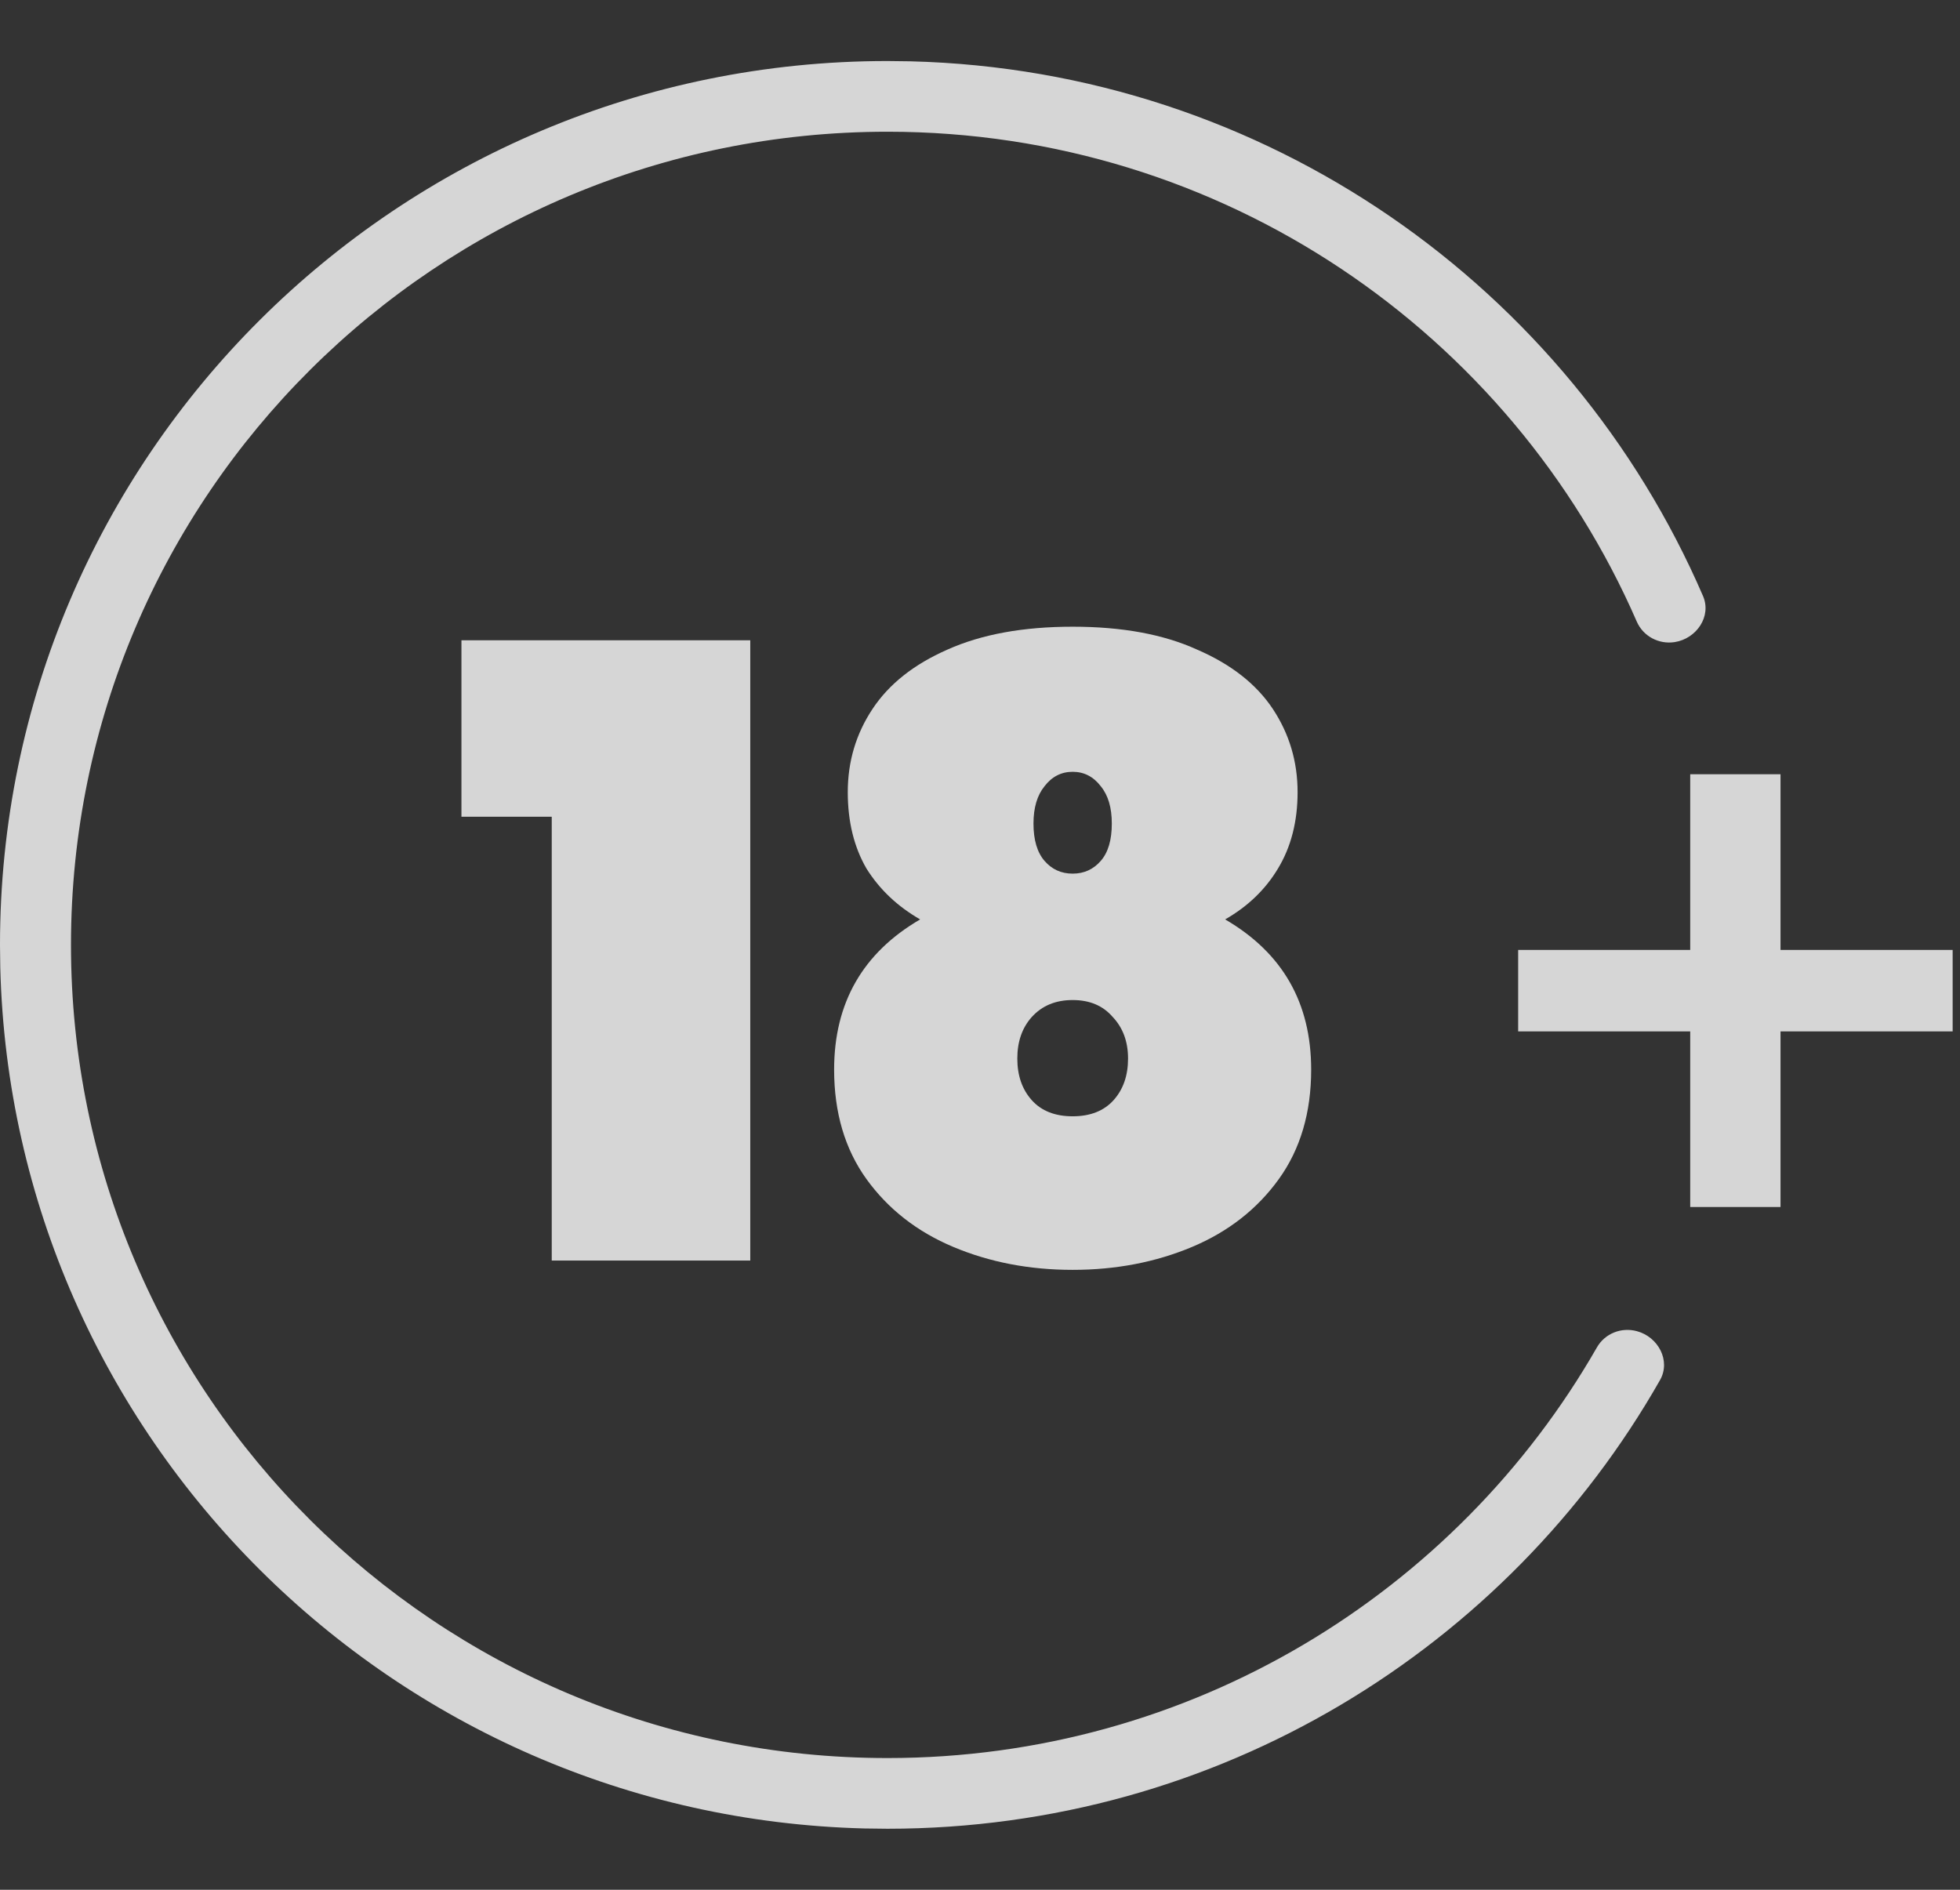 <svg width="28" height="27" viewBox="0 0 28 27" fill="none" xmlns="http://www.w3.org/2000/svg">
<rect x="0" y="0" width="28" height="27" fill="#333333" stroke="none"/>
<g clip-path="url(#clip0_24_300)">
<path d="M6.592 11.669V9.148H10.718V18.01H7.882V11.669H6.592Z" fill="white" fill-opacity="0.8"/>
<path d="M13.145 13.136C12.821 12.95 12.565 12.708 12.378 12.409C12.2 12.102 12.111 11.738 12.111 11.318C12.111 10.881 12.228 10.486 12.464 10.13C12.699 9.774 13.056 9.491 13.535 9.281C14.021 9.063 14.618 8.954 15.324 8.954C16.03 8.954 16.622 9.063 17.101 9.281C17.587 9.491 17.948 9.774 18.184 10.13C18.419 10.486 18.537 10.881 18.537 11.318C18.537 11.738 18.443 12.102 18.257 12.409C18.078 12.708 17.827 12.95 17.502 13.136C18.322 13.613 18.731 14.328 18.731 15.282C18.731 15.896 18.577 16.418 18.269 16.846C17.961 17.274 17.547 17.598 17.028 17.816C16.508 18.034 15.94 18.143 15.324 18.143C14.707 18.143 14.139 18.034 13.62 17.816C13.101 17.598 12.687 17.274 12.378 16.846C12.07 16.418 11.916 15.896 11.916 15.282C11.916 14.328 12.326 13.613 13.145 13.136ZM15.883 11.766C15.883 11.54 15.831 11.362 15.725 11.233C15.62 11.096 15.486 11.027 15.324 11.027C15.161 11.027 15.027 11.096 14.922 11.233C14.817 11.362 14.764 11.54 14.764 11.766C14.764 12.001 14.817 12.179 14.922 12.3C15.027 12.421 15.161 12.482 15.324 12.482C15.486 12.482 15.62 12.421 15.725 12.3C15.831 12.179 15.883 12.001 15.883 11.766ZM15.324 14.288C15.08 14.288 14.886 14.369 14.74 14.53C14.602 14.684 14.533 14.882 14.533 15.124C14.533 15.367 14.602 15.565 14.74 15.719C14.877 15.872 15.072 15.949 15.324 15.949C15.575 15.949 15.77 15.872 15.908 15.719C16.046 15.565 16.115 15.367 16.115 15.124C16.115 14.882 16.042 14.684 15.896 14.53C15.758 14.369 15.567 14.288 15.324 14.288Z" fill="white" fill-opacity="0.8"/>
<path d="M13.005 0.876C18.089 1.004 22.428 4.114 24.329 8.516C24.454 8.806 24.236 9.125 23.924 9.174C23.697 9.209 23.474 9.091 23.382 8.88C21.589 4.763 17.471 1.882 12.678 1.882C6.236 1.882 1.014 7.084 1.014 13.5C1.014 19.916 6.236 25.118 12.678 25.118C17.018 25.118 20.805 22.755 22.813 19.251C22.927 19.051 23.163 18.959 23.384 19.019C23.69 19.101 23.871 19.442 23.715 19.717C21.537 23.545 17.41 26.128 12.678 26.128L12.351 26.124C5.609 25.954 0.175 20.541 0.004 13.826L0 13.5C3.0705e-06 6.526 5.676 0.872 12.678 0.872L13.005 0.876Z" fill="white" fill-opacity="0.8"/>
<path d="M27.895 14.736H25.436V17.245H24.146V14.736H21.688V13.572H24.146V11.062H25.436V13.572H27.895V14.736Z" fill="white" fill-opacity="0.8"/>
</g>
<defs>
<clipPath id="clip0_24_300">
<rect width="28" height="27" fill="white"/>
</clipPath>
</defs>
</svg>
